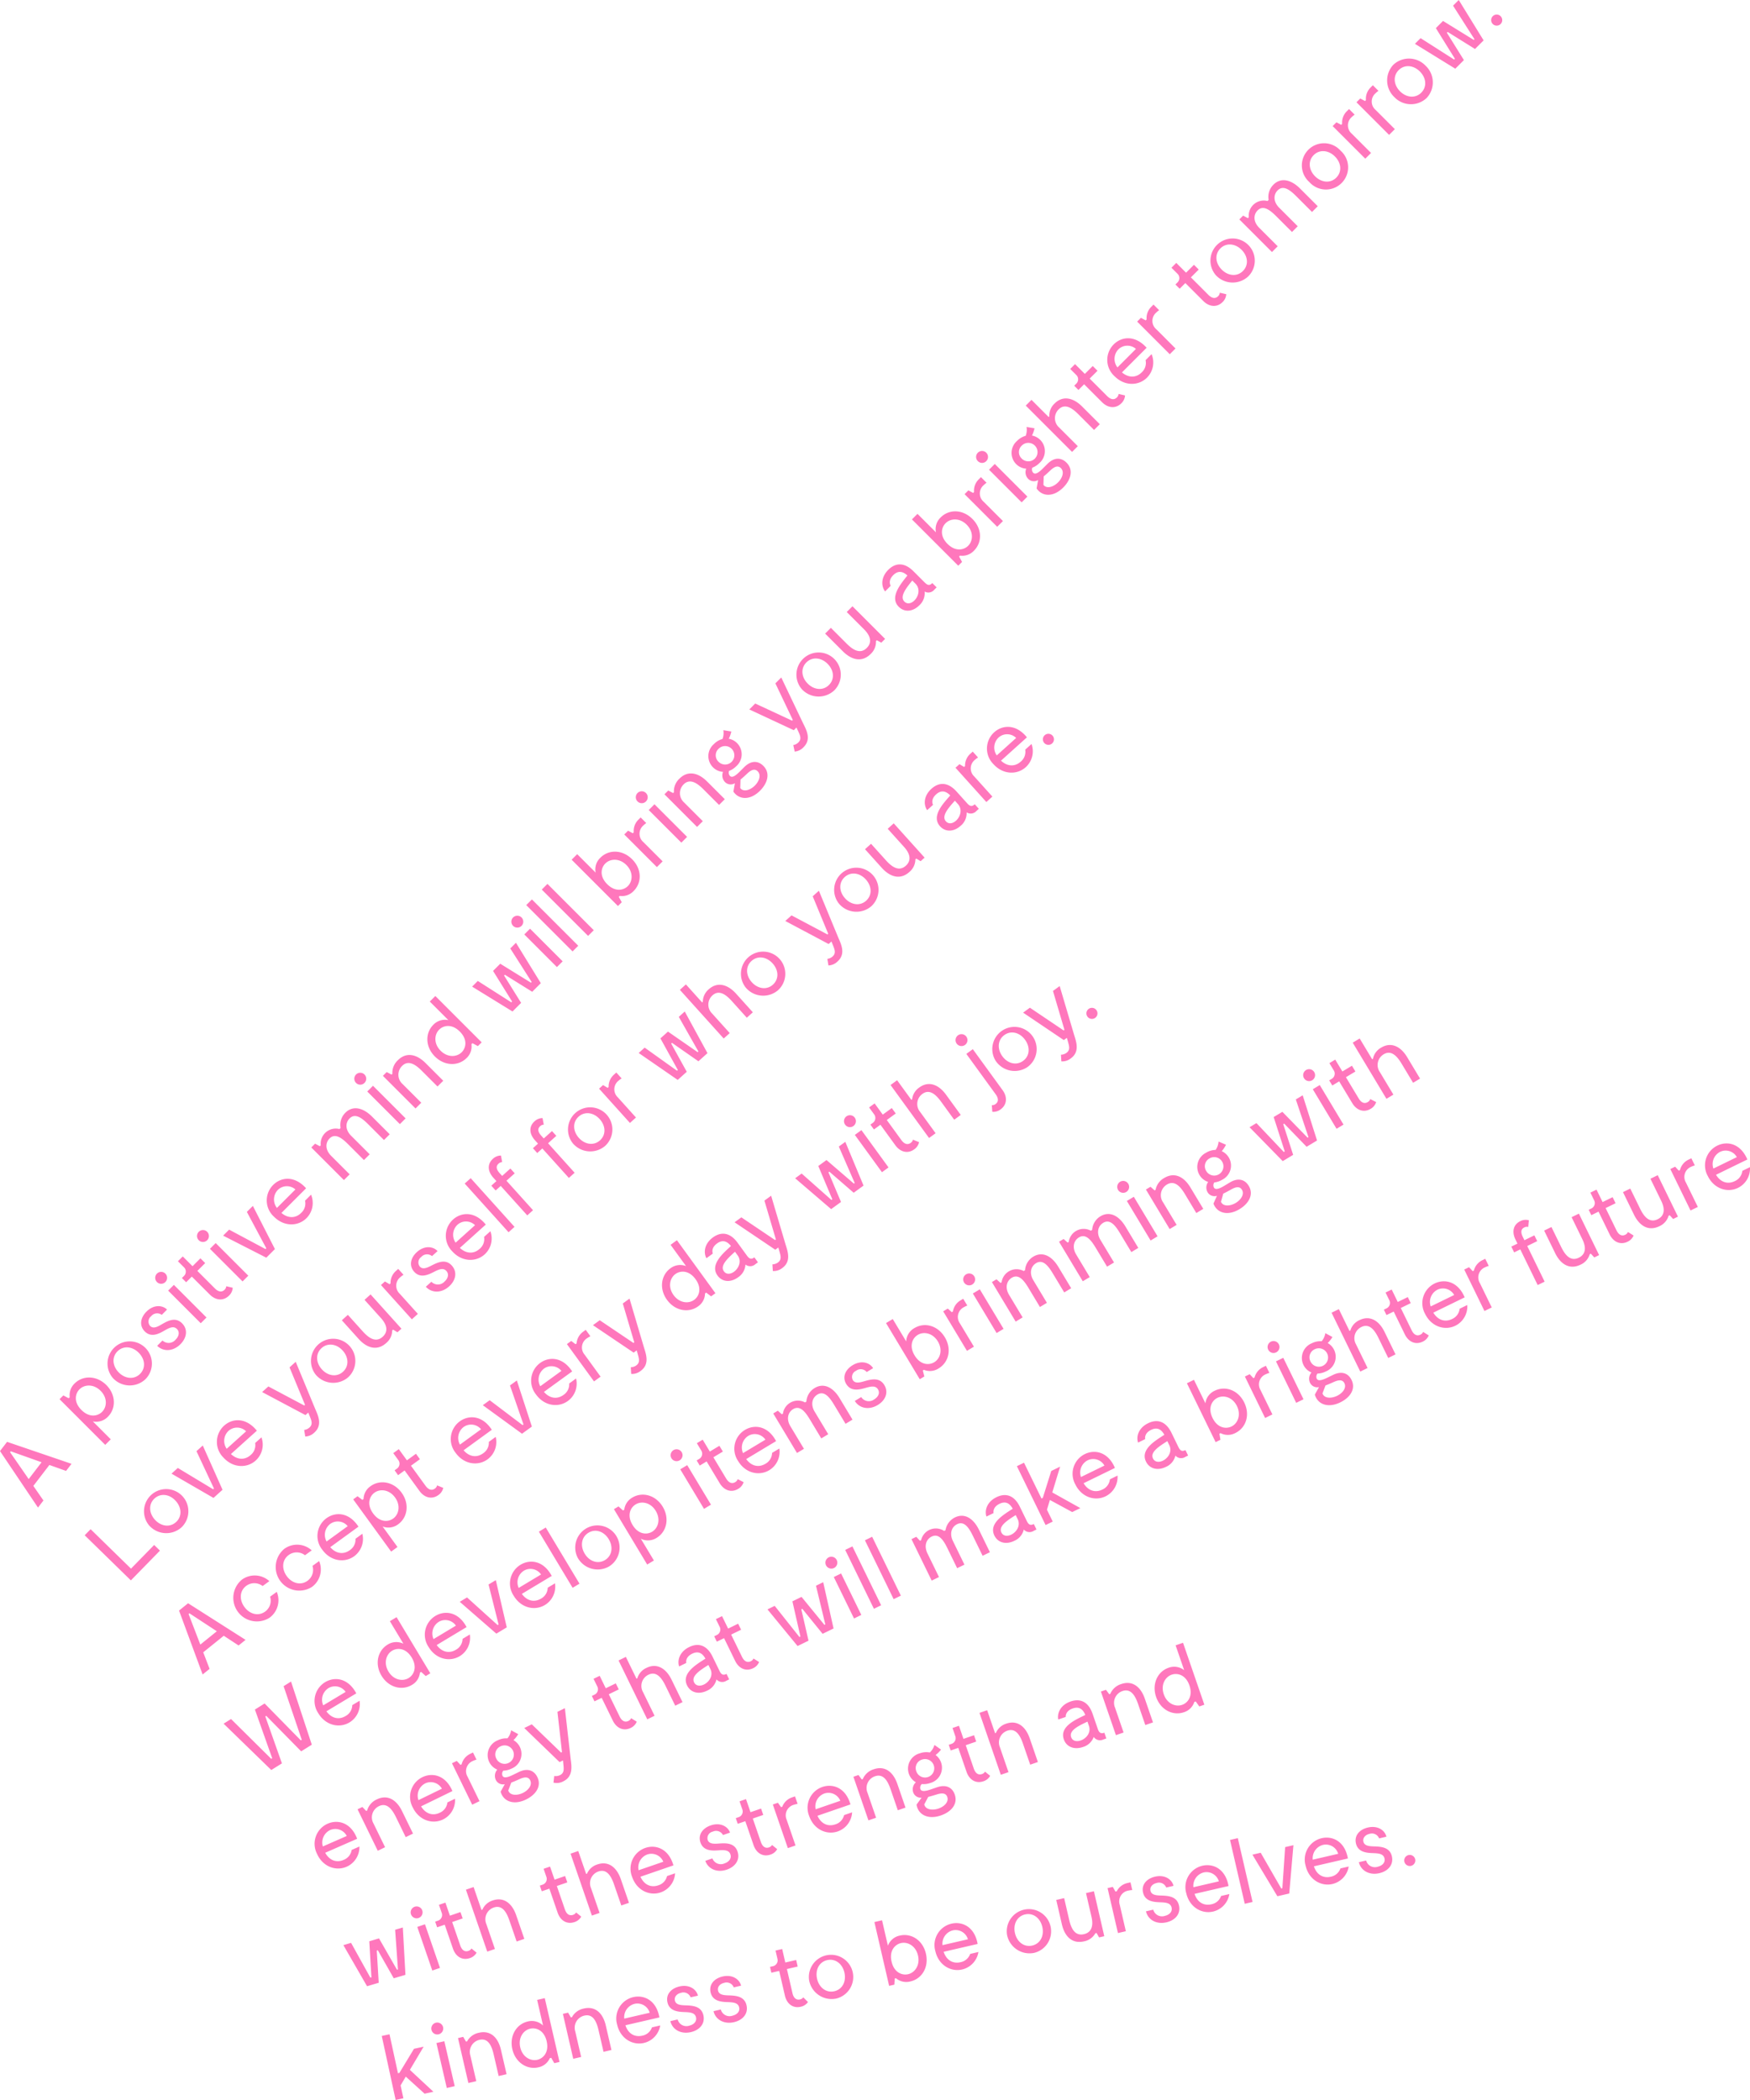 <svg data-name="レイヤー 1" xmlns="http://www.w3.org/2000/svg" viewBox="0 0 477.581 573.086"><path d="M13.476 399.798L9.1 405.509l2.752 3.978-1.484 1.937L0 396.001l1.928-2.516 17.59 5.997-1.485 1.937zm-5.645 3.851l3.52-4.593-8.418-2.994-.184.24zm34.237 17.975l1.585 1.549-7.935 8.122-12.607-12.315 1.619-1.657 11.022 10.767 6.316-6.466zm18.998 24.778l-5.604 4.519 1.736 4.518-1.9 1.533-6.437-17.445 2.469-1.991 15.685 9.987-1.901 1.533zm-6.398 2.411l4.507-3.634-7.477-4.9-.235.189zm24.755 10.084l5.668 17.236-2.903 1.814-9.528-9.688-.257.16 4.534 12.81-2.903 1.815-13.01-12.647 2.027-1.268 10.975 10.862.256-.16-4.715-13.29 2.647-1.654 9.88 10.061.256-.16-4.954-14.624 2.027-1.267zm18.043 42.912l-8.715 3.814c1.123 2.063 3.045 2.815 5.028 1.947a3.461 3.461 0 002.19-2.716l2.12-.928a5.863 5.863 0 01-3.493 5.512c-2.905 1.271-6.526.026-8.1-3.57a5.986 5.986 0 012.931-8.178c2.767-1.21 6.362-.34 8.039 4.119zm-9.36 2.09l6.525-2.855a3.505 3.505 0 00-4.48-1.638 3.744 3.744 0 00-2.044 4.493zm21.826 22.115l.713 12.923-3.186.946-4.345-7.641-.29.087.531 8.773-3.186.947-6.458-11.216 2.1-.624 5.264 9.495.29-.086-.584-9.835 2.655-.789 4.905 8.552.265-.079-.774-10.829 2.1-.624zm1.926 38.863l6.421 5.973-2.41.523-5.131-4.656-1.413 2.393.763 3.517-2.115.459-3.789-17.464 2.115-.459 2.306 10.626.393-.085 3.981-6.582 2.632-.571-3.753 6.326zM29.017 377.983c2.634 2.634 2.688 6.391.427 8.652a4.402 4.402 0 01-4.113 1.264l4.896 4.896-1.513 1.513-12.462-12.462 1.033-1.033 1.46.784.284-.284a4.375 4.375 0 011.335-3.758c2.26-2.26 6.018-2.207 8.653.428zm-1.567 1.567c-1.923-1.923-4.415-1.745-5.75-.41-1.175 1.175-1.674 3.454.517 5.644 2.19 2.19 4.467 1.69 5.642.516 1.336-1.335 1.514-3.828-.409-5.75zm3.416-3.415a6.053 6.053 0 118.812.266 6.248 6.248 0 01-8.812-.266zm6.979-6.979c-1.746-1.745-4.185-1.976-5.787-.374-1.602 1.602-1.37 4.041.374 5.786 1.745 1.744 4.183 1.976 5.787.373 1.619-1.62 1.37-4.04-.374-5.785zm11.39-2.312c-2.047 2.047-4.718 2.047-6.338.427l1.443-1.442a2.467 2.467 0 003.596-.25c.836-.836 1.21-2.029.337-2.901-.906-.907-2.064-.32-3.31.391-1.532.89-3.668 2.066-5.448.286-1.584-1.584-1.175-3.775.462-5.413 1.994-1.994 4.38-1.78 5.609-.552l-1.443 1.443a2.108 2.108 0 00-2.901.373 1.83 1.83 0 00-.268 2.653c.82.819 1.942.267 3.045-.374 1.71-.996 3.827-2.19 5.661-.356 1.657 1.656 1.3 3.97-.445 5.715zm-6.393-16.964a1.624 1.624 0 112.296-.018 1.613 1.613 0 01-2.296.018zm13.511 9.667l-1.566 1.567-8.901-8.902 1.567-1.566zm7.157-8.117a3.212 3.212 0 01-.998 2.137c-1.548 1.548-3.649 1.335-5.269-.286l-4.896-4.896-1.548 1.55-1.158-1.158.552-.552a1.64 1.64 0 00-.036-2.421l-1.602-1.602 1.318-1.317 2.67 2.67 2.154-2.154 1.3 1.299-2.137 2.136 4.773 4.772c1.138 1.14 2.046.98 2.651.374a1.494 1.494 0 00.464-.961zm-9.26-12.96a1.624 1.624 0 112.297-.017 1.628 1.628 0 01-2.297.018zm13.513 9.668l-1.567 1.567-8.901-8.902 1.566-1.567zm1.245-19.048l6.017 11.785-2.35 2.35-11.785-6.017 1.638-1.638 9.935 5.306.213-.214-5.306-9.934zm14.525-4.804l-6.73 6.73c1.798 1.512 3.864 1.513 5.395-.018a3.463 3.463 0 001.05-3.329l1.639-1.638a5.867 5.867 0 01-1.248 6.409c-2.243 2.243-6.07 2.403-8.847-.374a5.988 5.988 0 01-.25-8.688c2.136-2.137 5.803-2.635 8.991.908zm-7.958 5.359l5.038-5.038a3.506 3.506 0 00-4.771.106 3.746 3.746 0 00-.267 4.932zm25.952-24.921l4.824 4.825-1.566 1.567-4.29-4.29c-1.728-1.727-3.56-3.134-5.092-1.603-1.12 1.122-1.228 2.973.285 4.593l5.199 5.198-1.567 1.567-4.29-4.29c-1.727-1.727-3.561-3.133-5.093-1.602-1.156 1.157-1.228 3.08.41 4.717l5.074 5.074-1.567 1.567-8.901-8.902 1.032-1.032 1.3.694.249-.25a4.117 4.117 0 015.11-4.432l.302-.302a4.68 4.68 0 011.3-4.15c2.047-2.047 4.824-1.406 7.281 1.051zm-4.347-9.183a1.624 1.624 0 112.296-.017 1.612 1.612 0 01-2.297.017zm13.512 9.667l-1.567 1.567-8.9-8.901 1.566-1.567zm5.446-15.095l4.825 4.825-1.567 1.566-4.289-4.29c-1.586-1.585-3.615-3.08-5.377-1.317a3.383 3.383 0 00.16 4.967l5.074 5.073-1.567 1.567-8.901-8.902 1.032-1.032 1.336.694.213-.213a4.707 4.707 0 011.513-3.722c2.261-2.26 5.074-1.69 7.548.784zm2.668-18.299l12.64 12.64-1.032 1.033-1.478-.801-.284.285a4.323 4.323 0 01-1.317 3.774c-2.262 2.261-6.019 2.207-8.653-.427-2.635-2.635-2.689-6.392-.427-8.653a4.401 4.401 0 014.112-1.264l-5.074-5.074zM126 287.16c1.175-1.175 1.674-3.453-.516-5.643s-4.469-1.691-5.643-.516c-1.336 1.335-1.514 3.827.409 5.75s4.415 1.745 5.75.41zm14.807-29.87l6.783 11.02-2.35 2.35-7.46-4.646-.214.214 4.648 7.46-2.35 2.35-11.02-6.784 1.548-1.549 9.15 5.84.215-.214-5.199-8.367 1.96-1.958 8.384 5.18.195-.195-5.838-9.151zm-.769-4.607a1.624 1.624 0 112.297-.018 1.628 1.628 0 01-2.297.018zm13.513 9.667l-1.567 1.567-8.901-8.902 1.566-1.567zm-8.387-16.894l12.64 12.64-1.548 1.549-12.641-12.64zm4.236-4.236l12.64 12.64-1.549 1.55-12.64-12.64zm23.107-6.726c2.687 2.688 2.687 6.391.426 8.652a4.354 4.354 0 01-3.81 1.353l-.25.25.803 1.477-1.034 1.032-12.64-12.64 1.513-1.513 5.039 5.038a4.366 4.366 0 011.3-4.077c2.26-2.26 5.964-2.26 8.653.428zm-1.568 1.567c-1.923-1.924-4.415-1.745-5.75-.41-1.175 1.175-1.674 3.454.517 5.644 2.19 2.19 4.468 1.69 5.642.516 1.335-1.335 1.514-3.828-.409-5.75zm3.896-12.977l1.532 1.532a6.15 6.15 0 00-.802.659 2.985 2.985 0 00.018 4.54l5.252 5.251-1.567 1.567-8.901-8.902 1.032-1.033 1.3.695.249-.25a4.32 4.32 0 011.335-3.507zm-.838-4.36a1.624 1.624 0 112.297-.017 1.612 1.612 0 01-2.297.017zm13.513 9.667l-1.568 1.567-8.901-8.901 1.567-1.567zm5.463-15.113l4.826 4.824-1.567 1.567-4.29-4.29c-1.585-1.585-3.614-3.08-5.378-1.317a3.383 3.383 0 00.161 4.966l5.074 5.074-1.567 1.567-8.901-8.902 1.032-1.032 1.336.694.214-.213a4.7 4.7 0 011.513-3.722c2.26-2.26 5.074-1.69 7.547.784zm15.344-4.27c1.994 1.994 1.14 4.736-.907 6.783-2.67 2.67-5.715 2.51-7.264.249l.41-2.296a2.181 2.181 0 01-2.689-.303 2.6 2.6 0 01-.552-2.795 4.225 4.225 0 01-2.759-1.264 4.33 4.33 0 01.267-6.32 5.138 5.138 0 012.35-1.389 4.625 4.625 0 00.231-2.403l2.172.356a7.963 7.963 0 01-.693 1.977 4.32 4.32 0 012.01 7.53 5.304 5.304 0 01-1.922 1.245 1.347 1.347 0 00.231 1.371c.428.428 1.103.392 2.617-1.121l1.264-1.264c1.975-1.976 3.882-1.709 5.234-.356zm-12.23-1.122a2.518 2.518 0 10.036-3.56 2.419 2.419 0 00-.036 3.56zm10.681 2.6c-1.05-1.05-2.297.088-3.097.854-.498.463-1.033.961-1.584 1.407l-.072 2.314c.89 1.175 2.742.57 3.988-.677 1.157-1.157 1.798-2.865.765-3.898zm6.441-25.597l5.965 12.515c.872 1.763 2.314 4.309.142 6.48a3.745 3.745 0 01-2.44 1.23l-.39-1.781a2.646 2.646 0 001.405-.73c.945-.944.446-1.94-.07-3.062l-.464-.998-.73.73-12.14-5.66 1.618-1.62 10.06 4.682.195-.196-4.753-9.988zm5.66 3.243a6.053 6.053 0 118.812.266 6.246 6.246 0 01-8.812-.266zm6.978-6.979c-1.745-1.745-4.183-1.976-5.786-.374-1.602 1.602-1.37 4.041.374 5.786 1.744 1.744 4.184 1.976 5.785.373 1.62-1.62 1.372-4.04-.373-5.785zm6.797-15.7l8.902 8.902-1.033 1.032-1.228-.658-.23.232a4.5 4.5 0 01-1.461 3.525c-2.297 2.296-5.11 1.726-7.584-.748l-4.825-4.825 1.567-1.567 4.29 4.291c1.638 1.638 3.668 3.026 5.502 1.193 1.352-1.353 1.246-3.098-.748-5.092l-4.718-4.718zm21.787-6.334l1.175 1.175-.623.623a2.082 2.082 0 01-2.652.517 4.438 4.438 0 01-1.442 3.756c-1.78 1.78-4.06 1.959-5.608.41-2.617-2.617.552-6.249 2.35-8.546-1.158-1.05-2.457-1.495-3.864-.089-1.566 1.567-.694 2.902-.694 2.902l-1.53 1.531c-1.069-1.388-1.194-3.828.87-5.893 1.87-1.87 4.293-2.189 6.874.392l3.08 3.08c.854.855 1.388.818 2.064.142zm-4.54.232l-.925-.926c-1.887 2.314-3.453 4.45-2.154 5.75 1.905 1.905 5.412-2.35 3.08-4.824zm15.486-17.728c2.688 2.688 2.688 6.391.427 8.652a4.354 4.354 0 01-3.81 1.353l-.25.25.803 1.476-1.034 1.033-12.64-12.64 1.514-1.513 5.038 5.038a4.367 4.367 0 011.3-4.077c2.26-2.26 5.964-2.26 8.652.428zm-1.567 1.567c-1.923-1.924-4.415-1.745-5.75-.41-1.175 1.175-1.673 3.454.516 5.644 2.19 2.19 4.469 1.69 5.644.516 1.334-1.336 1.513-3.828-.41-5.75zm3.896-12.977l1.532 1.532a6.127 6.127 0 00-.802.659 2.985 2.985 0 00.018 4.54l5.252 5.251-1.566 1.566-8.902-8.9 1.032-1.034 1.3.695.25-.25a4.317 4.317 0 011.334-3.507zm-.839-4.359a1.624 1.624 0 112.297-.018 1.612 1.612 0 01-2.297.018zm13.513 9.667l-1.567 1.567-8.901-8.902 1.566-1.567zm10.681-9.257c1.994 1.995 1.139 4.736-.908 6.783-2.67 2.671-5.714 2.51-7.264.25l.41-2.297a2.18 2.18 0 01-2.688-.303 2.6 2.6 0 01-.552-2.795 4.227 4.227 0 01-2.76-1.264 4.33 4.33 0 01.267-6.32 5.15 5.15 0 012.35-1.388 4.632 4.632 0 00.232-2.404l2.172.357a7.945 7.945 0 01-.694 1.976 4.32 4.32 0 012.01 7.53 5.301 5.301 0 01-1.921 1.246 1.347 1.347 0 00.23 1.37c.428.428 1.104.392 2.617-1.121l1.264-1.264c1.977-1.976 3.882-1.709 5.235-.356zm-12.231-1.121a2.518 2.518 0 10.036-3.56 2.42 2.42 0 00-.036 3.56zm10.682 2.6c-1.05-1.051-2.296.088-3.098.853-.498.464-1.031.962-1.584 1.407l-.071 2.315c.89 1.174 2.74.569 3.987-.677 1.157-1.157 1.799-2.866.766-3.899zm5.801-16.805l4.824 4.825-1.566 1.567-4.29-4.29c-1.585-1.585-3.614-3.08-5.377-1.318a3.384 3.384 0 00.16 4.967l5.075 5.074-1.568 1.566-12.64-12.64 1.567-1.566 4.682 4.682.178-.178a4.516 4.516 0 011.442-3.508c2.208-2.207 5.039-1.655 7.513.82zm11.712-3.023a3.221 3.221 0 01-.997 2.137c-1.549 1.548-3.65 1.335-5.27-.286l-4.896-4.896-1.549 1.55-1.157-1.158.552-.552a1.64 1.64 0 00-.035-2.421l-1.603-1.602 1.317-1.317 2.671 2.67 2.155-2.155 1.299 1.3-2.137 2.136 4.772 4.772c1.14 1.14 2.047.98 2.653.374a1.495 1.495 0 00.462-.962zm5.891-13.012l-6.73 6.73c1.798 1.512 3.864 1.513 5.395-.018a3.464 3.464 0 001.05-3.33l1.638-1.637a5.867 5.867 0 01-1.246 6.408c-2.243 2.244-6.071 2.403-8.847-.373a5.989 5.989 0 01-.251-8.689c2.136-2.136 5.804-2.634 8.99.909zm-7.957 5.359l5.038-5.039a3.507 3.507 0 00-4.773.107 3.746 3.746 0 00-.265 4.932zM314.8 83.12l1.532 1.531a6.131 6.131 0 00-.802.659 2.984 2.984 0 00.019 4.54l5.25 5.251-1.566 1.567-8.901-8.902 1.032-1.032 1.3.694.249-.249a4.324 4.324 0 011.335-3.508zm19.848-2.828a3.22 3.22 0 01-.998 2.137c-1.549 1.549-3.648 1.335-5.27-.285l-4.895-4.896-1.549 1.548-1.157-1.157.552-.552a1.64 1.64 0 00-.036-2.421l-1.602-1.602 1.318-1.317 2.67 2.67 2.155-2.154 1.299 1.299-2.137 2.137 4.772 4.772c1.139 1.139 2.047.978 2.652.373a1.493 1.493 0 00.464-.961zm-2.797-5.142a6.053 6.053 0 118.813.266 6.246 6.246 0 01-8.813-.267zm6.979-6.98c-1.745-1.745-4.184-1.976-5.786-.374-1.603 1.603-1.371 4.041.374 5.787 1.744 1.744 4.183 1.975 5.785.373 1.621-1.62 1.371-4.041-.373-5.786zm15.966-16.714l4.825 4.824-1.567 1.567-4.29-4.29c-1.727-1.727-3.561-3.134-5.092-1.603-1.121 1.122-1.229 2.973.285 4.594l5.198 5.198-1.566 1.566-4.29-4.29c-1.728-1.727-3.56-3.133-5.092-1.602-1.158 1.157-1.229 3.08.41 4.717l5.072 5.074-1.566 1.567-8.901-8.901 1.032-1.033 1.3.694.249-.249a4.118 4.118 0 015.11-4.433l.302-.302a4.682 4.682 0 011.299-4.149c2.047-2.047 4.825-1.406 7.282 1.05zm2.524-1.776a6.054 6.054 0 118.546-8.546 6.054 6.054 0 11-8.546 8.546zm6.98-6.98c-1.745-1.745-4.184-1.976-5.786-.374-1.602 1.602-1.37 4.041.374 5.786 1.744 1.744 4.183 1.976 5.786.374 1.62-1.62 1.37-4.042-.374-5.786zm3.859-12.94l1.532 1.532a6.127 6.127 0 00-.802.658 2.985 2.985 0 00.018 4.54l5.252 5.252-1.566 1.566-8.902-8.901 1.032-1.033 1.3.695.25-.25a4.317 4.317 0 011.334-3.507zm6.496-6.496l1.532 1.532a6.13 6.13 0 00-.801.658 2.984 2.984 0 00.018 4.54l5.251 5.251-1.566 1.567-8.902-8.901 1.033-1.033 1.3.695.248-.25a4.324 4.324 0 011.335-3.507zm5.857 3.225a6.248 6.248 0 01-.268-8.813 6.247 6.247 0 018.812.267 6.231 6.231 0 01.268 8.813 6.248 6.248 0 01-8.812-.267zm6.978-6.979c-1.745-1.745-4.184-1.976-5.786-.374-1.603 1.602-1.371 4.041.374 5.786 1.744 1.744 4.183 1.976 5.786.374 1.62-1.62 1.37-4.042-.374-5.786zM398.097 0l6.784 11.02-2.35 2.35-7.46-4.647-.214.214 4.647 7.46-2.35 2.35-11.02-6.783 1.55-1.55 9.15 5.84.214-.213-5.199-8.368 1.958-1.958 8.385 5.18.196-.195-5.84-9.151zm9.29 6.555a1.51 1.51 0 112.136-2.136 1.51 1.51 0 11-2.136 2.136zM40.618 416.204a6.054 6.054 0 118.786.728 6.247 6.247 0 01-8.786-.728zm7.334-6.604c-1.651-1.834-4.075-2.192-5.759-.676s-1.58 3.964.07 5.798c1.652 1.833 4.076 2.192 5.76.676 1.702-1.533 1.58-3.965-.071-5.798zm7.386-15.12l5.392 12.084-2.47 2.224-11.454-6.626 1.721-1.55 9.643 5.818.224-.201-4.777-10.2zm14.757-4.037l-7.074 6.368c1.717 1.605 3.78 1.714 5.389.265a3.465 3.465 0 001.223-3.27l1.72-1.55a5.865 5.865 0 01-1.579 6.335c-2.358 2.123-6.188 2.082-8.816-.836a5.988 5.988 0 01.205-8.69c2.245-2.022 5.933-2.327 8.932 1.378zm-8.228 4.935l5.295-4.768a3.507 3.507 0 00-4.772-.144 3.746 3.746 0 00-.523 4.912zm18.835-23.736l5.3 12.81c.78 1.806 2.087 4.424-.196 6.48a3.746 3.746 0 01-2.5 1.099l-.298-1.8a2.647 2.647 0 001.443-.654c.992-.893.546-1.915.089-3.062l-.41-1.02-.767.69-11.829-6.288 1.702-1.533 9.8 5.202.206-.185-4.225-10.223zm5.481 3.535a6.054 6.054 0 118.787.728 6.248 6.248 0 01-8.787-.728zm7.334-6.604c-1.65-1.834-4.074-2.192-5.757-.676-1.684 1.516-1.581 3.963.07 5.797 1.65 1.833 4.074 2.193 5.759.676 1.702-1.533 1.58-3.964-.072-5.797zm7.612-15.323l8.423 9.355-1.085.978-1.193-.722-.243.22a4.494 4.494 0 01-1.643 3.443c-2.414 2.173-5.193 1.457-7.535-1.144l-4.564-5.071 1.646-1.482 4.06 4.51c1.55 1.721 3.505 3.213 5.432 1.478 1.421-1.28 1.407-3.028-.48-5.124l-4.465-4.958zm7.546-6.964l1.449 1.61a6.29 6.29 0 00-.835.615 2.984 2.984 0 00-.219 4.535l4.969 5.519-1.647 1.482-8.423-9.355 1.085-.977 1.262.761.262-.236a4.316 4.316 0 011.517-3.432zm13.885 4.777c-2.152 1.937-4.819 1.797-6.352.095l1.515-1.365a2.467 2.467 0 003.605-.06c.88-.793 1.315-1.964.49-2.881-.86-.954-2.046-.428-3.328.218-1.575.809-3.77 1.87-5.455-.001-1.498-1.665-.976-3.83.746-5.38 2.096-1.888 4.467-1.549 5.629-.258l-1.516 1.365a2.109 2.109 0 00-2.918.221 1.83 1.83 0 00-.405 2.635c.774.86 1.925.368 3.06-.214 1.758-.906 3.937-1.986 5.672-.06 1.568 1.74 1.09 4.034-.743 5.685zm10.01-16.873l-7.073 6.368c1.716 1.605 3.778 1.714 5.388.265a3.463 3.463 0 001.222-3.27l1.723-1.55a5.867 5.867 0 01-1.58 6.335c-2.358 2.123-6.19 2.082-8.817-.836a5.988 5.988 0 01.205-8.69c2.246-2.021 5.934-2.326 8.932 1.378zm-8.228 4.935l5.295-4.768a3.505 3.505 0 00-4.77-.143 3.746 3.746 0 00-.525 4.911zm4.11-17.592l11.962 13.285-1.629 1.465L126.824 323zm7.605-3.967c-.618.556-.819 1.347.292 2.582l.692.767 2.245-2.022 1.179 1.31-2.245 2.022 7.244 8.045-1.572 1.415-7.244-8.045-1.385 1.247-1.18-1.31 1.386-1.247-.827-.917c-1.532-1.702-1.748-3.71-.12-5.176a3.218 3.218 0 012.186-.884l.334 1.8a1.463 1.463 0 00-.985.413zm11.355-10.223c-.617.555-.82 1.347.29 2.582l.692.767 2.246-2.022 1.18 1.31-2.246 2.022 7.244 8.045-1.572 1.415-7.244-8.045-1.385 1.247-1.179-1.31 1.385-1.247-.825-.917c-1.533-1.702-1.75-3.71-.121-5.176a3.217 3.217 0 012.185-.884l.334 1.8a1.462 1.462 0 00-.984.413zm8.916 4.676a6.054 6.054 0 118.787.728 6.248 6.248 0 01-8.787-.728zm7.334-6.604c-1.65-1.834-4.074-2.192-5.758-.676s-1.58 3.963.07 5.797c1.65 1.833 4.075 2.193 5.76.676 1.701-1.533 1.58-3.964-.072-5.797zm4.532-12.72l1.45 1.609a6.332 6.332 0 00-.836.616 2.984 2.984 0 00-.218 4.534l4.968 5.52-1.646 1.482-8.423-9.355 1.085-.978 1.262.762.261-.236a4.315 4.315 0 011.518-3.432zm18.679-16.65l6.197 11.36-2.47 2.224-7.206-5.03-.224.202 4.25 7.692-2.47 2.224-10.65-7.35 1.628-1.466 8.832 6.31.224-.202-4.752-8.628 2.059-1.853 8.101 5.613.205-.186-5.351-9.444zm14.014-4.859l4.566 5.07-1.647 1.483-4.06-4.509c-1.5-1.666-3.447-3.265-5.3-1.597a3.384 3.384 0 00-.1 4.968l4.802 5.333-1.647 1.482-11.962-13.284 1.647-1.483 4.431 4.921.187-.168a4.514 4.514 0 011.623-3.427c2.32-2.09 5.12-1.39 7.46 1.21zm2.634-1.66a6.053 6.053 0 118.786.728 6.248 6.248 0 01-8.786-.728zm7.334-6.603c-1.651-1.834-4.074-2.193-5.758-.677-1.684 1.517-1.582 3.964.07 5.798 1.651 1.833 4.075 2.192 5.759.676 1.703-1.533 1.58-3.964-.07-5.797zm12.623-19.837l5.301 12.81c.78 1.807 2.086 4.424-.197 6.48a3.74 3.74 0 01-2.5 1.1l-.297-1.8a2.65 2.65 0 001.442-.655c.992-.892.546-1.915.09-3.062l-.41-1.02-.769.692-11.828-6.29 1.703-1.533 9.8 5.203.206-.186-4.224-10.223zm5.482 3.535a6.053 6.053 0 118.787.728 6.247 6.247 0 01-8.786-.728zm7.335-6.604c-1.652-1.834-4.074-2.192-5.758-.676-1.685 1.516-1.582 3.964.07 5.798 1.65 1.833 4.074 2.192 5.758.676 1.703-1.533 1.58-3.965-.07-5.798zm7.609-15.323l8.424 9.356-1.085.977-1.192-.722-.243.22a4.503 4.503 0 01-1.642 3.443c-2.414 2.173-5.194 1.457-7.535-1.144l-4.566-5.07 1.647-1.483 4.06 4.51c1.55 1.721 3.504 3.214 5.43 1.479 1.423-1.28 1.407-3.029-.48-5.124l-4.464-4.959zm22.108-5.202l1.112 1.236-.655.59a2.082 2.082 0 01-2.676.376 4.435 4.435 0 01-1.637 3.676c-1.87 1.685-4.156 1.743-5.621.115-2.477-2.75.878-6.211 2.794-8.41-1.1-1.11-2.376-1.623-3.854-.292-1.646 1.483-.844 2.863-.844 2.863l-1.61 1.449c-.994-1.443-.99-3.886 1.18-5.84 1.964-1.769 4.4-1.961 6.842.75l2.914 3.238c.808.898 1.344.89 2.055.25zm-4.545-.005l-.877-.973c-2.004 2.212-3.682 4.264-2.452 5.63 1.803 2.002 5.528-2.064 3.329-4.657zm3.995-14.372l1.449 1.61a6.226 6.226 0 00-.835.616 2.984 2.984 0 00-.219 4.535l4.969 5.519-1.647 1.482-8.423-9.356 1.086-.977 1.261.762.262-.236a4.318 4.318 0 011.517-3.433zm14.786-3.893l-7.073 6.368c1.715 1.605 3.778 1.714 5.387.265a3.463 3.463 0 001.223-3.27l1.722-1.55a5.865 5.865 0 01-1.58 6.335c-2.357 2.123-6.189 2.082-8.816-.836a5.988 5.988 0 01.205-8.69c2.245-2.021 5.934-2.327 8.932 1.378zm-8.229 4.935l5.295-4.768a3.506 3.506 0 00-4.77-.143 3.746 3.746 0 00-.525 4.91zm12.975-3.382a1.51 1.51 0 112.134.111 1.516 1.516 0 01-2.134-.111zM73.563 441.481a6.432 6.432 0 01-7.548-10.388 5.921 5.921 0 017.489.41l-1.834 1.333a3.694 3.694 0 00-4.44-.073c-1.834 1.332-1.987 3.778-.537 5.774 1.451 1.996 3.823 2.606 5.656 1.274a3.69 3.69 0 001.367-4.073l1.813-1.318a5.908 5.908 0 01-1.966 7.061zm11.567-8.404a6.432 6.432 0 01-7.548-10.387 5.921 5.921 0 017.488.41l-1.834 1.332a3.694 3.694 0 00-4.44-.072c-1.833 1.332-1.987 3.777-.536 5.773 1.45 1.996 3.823 2.606 5.656 1.274a3.69 3.69 0 001.366-4.073l1.813-1.317a5.908 5.908 0 01-1.965 7.06zm12.695-16.444l-7.7 5.594c1.54 1.776 3.58 2.1 5.332.826a3.464 3.464 0 001.558-3.123l1.873-1.362a5.866 5.866 0 01-2.232 6.135c-2.566 1.865-6.373 1.425-8.682-1.753a5.99 5.99 0 011.114-8.62c2.444-1.775 6.144-1.694 8.737 2.303zm-8.698 4.048l5.764-4.188a3.506 3.506 0 00-4.73-.64 3.746 3.746 0 00-1.034 4.828zm20.474-13.319c2.19 3.015 1.656 6.733-.931 8.612a4.402 4.402 0 01-4.26.606l4.07 5.601-1.732 1.258-10.359-14.258 1.182-.858 1.32 1.002.326-.237a4.373 4.373 0 011.906-3.501c2.586-1.88 6.289-1.24 8.478 1.775zm-1.793 1.303c-1.597-2.2-4.088-2.415-5.615-1.305-1.344.977-2.193 3.15-.373 5.655s4.15 2.37 5.494 1.393c1.528-1.11 2.093-3.544.494-5.743zm13.157-2.618a3.218 3.218 0 01-1.32 1.953c-1.772 1.288-3.813.748-5.16-1.105l-4.07-5.602-1.772 1.288-.962-1.324.631-.459a1.639 1.639 0 00.344-2.397l-1.332-1.833 1.508-1.095 2.22 3.055 2.464-1.79 1.08 1.486-2.444 1.776 3.967 5.46c.947 1.303 1.87 1.286 2.56.783a1.497 1.497 0 00.609-.877zm13.25-15.852l-7.7 5.594c1.54 1.776 3.579 2.1 5.33.826a3.464 3.464 0 001.56-3.124l1.872-1.361a5.865 5.865 0 01-2.232 6.135c-2.567 1.865-6.373 1.425-8.682-1.753a5.99 5.99 0 011.113-8.62c2.445-1.776 6.145-1.694 8.739 2.303zm-8.7 4.048l5.766-4.188a3.507 3.507 0 00-4.73-.64 3.747 3.747 0 00-1.036 4.828zm15.534-17.509l4.1 12.582-2.69 1.954-10.698-7.788 1.874-1.36 8.981 6.793.244-.178-3.684-10.642zm15.096-2.473l-7.7 5.594c1.541 1.776 3.58 2.1 5.332.826a3.463 3.463 0 001.558-3.124l1.874-1.361a5.868 5.868 0 01-2.233 6.135c-2.567 1.865-6.373 1.425-8.681-1.753a5.988 5.988 0 011.113-8.62c2.444-1.776 6.145-1.694 8.737 2.303zm-8.698 4.048l5.765-4.188a3.507 3.507 0 00-4.73-.64 3.747 3.747 0 00-1.035 4.828zm12.403-15.391l1.273 1.752a6.219 6.219 0 00-.895.525 2.984 2.984 0 00-.692 4.487l4.366 6.009-1.793 1.302-7.4-10.184 1.182-.859 1.175.89.285-.208a4.32 4.32 0 011.868-3.255zm11.947-8.524l3.932 13.294c.585 1.878 1.613 4.618-.874 6.423a3.74 3.74 0 01-2.6.832l-.109-1.82a2.647 2.647 0 001.504-.5c1.08-.785.743-1.848.408-3.036l-.3-1.057-.835.607-11.107-7.491 1.854-1.347 9.202 6.198.223-.163-3.131-10.608zm12.938-15.935l10.507 14.461-1.18.859-1.336-1.023-.326.237a4.318 4.318 0 01-1.89 3.521c-2.588 1.88-6.29 1.24-8.48-1.775s-1.655-6.733.932-8.612a4.404 4.404 0 014.26-.606l-4.218-5.805zm4.704 16.282c1.344-.977 2.194-3.15.372-5.655-1.819-2.505-4.15-2.37-5.493-1.393-1.528 1.11-2.094 3.544-.496 5.744 1.6 2.2 4.088 2.414 5.617 1.304zm16.434-11.598l.976 1.344-.712.518a2.083 2.083 0 01-2.702.095 4.437 4.437 0 01-2.011 3.485c-2.037 1.48-4.316 1.3-5.604-.473-2.175-2.994 1.524-6.085 3.658-8.072-.978-1.219-2.192-1.862-3.801-.693-1.792 1.302-1.14 2.758-1.14 2.758l-1.752 1.272c-.838-1.538-.58-3.967 1.783-5.683 2.139-1.554 4.58-1.492 6.727 1.462l2.56 3.523c.71.978 1.242 1.027 2.018.464zm-4.52-.482l-.77-1.059c-2.226 1.99-4.109 3.856-3.028 5.343 1.583 2.18 5.714-1.474 3.797-4.284zm9.093-16.347l3.933 13.294c.586 1.877 1.611 4.617-.873 6.423a3.742 3.742 0 01-2.602.832l-.107-1.82a2.652 2.652 0 001.503-.501c1.079-.784.743-1.847.408-3.035l-.301-1.058-.835.607-11.107-7.49 1.853-1.348 9.203 6.198.224-.162-3.132-10.608zm20.242-14.707l4.976 11.945-2.69 1.954-6.64-5.756-.244.177 3.422 8.095-2.688 1.953-9.824-8.423 1.772-1.288 8.124 7.2.245-.178-3.825-9.078 2.24-1.628 7.471 6.43.225-.164-4.336-9.952zm-.04-4.671a1.625 1.625 0 112.272.342 1.613 1.613 0 01-2.272-.342zm11.835 11.662l-1.793 1.302-7.4-10.184 1.794-1.303zm8.337-6.898a3.218 3.218 0 01-1.32 1.954c-1.772 1.288-3.813.748-5.158-1.105l-4.07-5.602-1.772 1.287-.963-1.323.632-.459a1.64 1.64 0 00.343-2.397l-1.332-1.833 1.507-1.095 2.221 3.055 2.465-1.79 1.08 1.486-2.445 1.776 3.966 5.459c.948 1.303 1.87 1.287 2.562.784a1.501 1.501 0 00.608-.877zm7.365-12.945l4.012 5.52-1.793 1.302-3.566-4.909c-1.317-1.813-3.088-3.607-5.105-2.142a3.383 3.383 0 00-.618 4.931l4.217 5.805-1.792 1.303-10.507-14.462 1.792-1.302 3.892 5.356.204-.148a4.52 4.52 0 011.972-3.238c2.527-1.835 5.236-.847 7.292 1.984zm2.907-13.937a1.625 1.625 0 112.271.341 1.629 1.629 0 01-2.271-.341zm4.394 1.506l8.125 11.183c1.346 1.854 1.229 3.962-.544 5.25a3.21 3.21 0 01-2.264.65l-.13-1.805a1.493 1.493 0 001.022-.307c.692-.503.973-1.36.026-2.663l-8.006-11.02zm6.264 3.229a6.054 6.054 0 118.663 1.642 6.248 6.248 0 01-8.663-1.642zm7.984-5.8c-1.449-1.997-3.822-2.607-5.655-1.275-1.833 1.332-1.986 3.777-.536 5.773 1.45 1.996 3.823 2.606 5.656 1.274 1.854-1.346 1.986-3.777.535-5.773zm9.457-14.651l3.932 13.294c.586 1.878 1.612 4.618-.873 6.423a3.742 3.742 0 01-2.602.832l-.107-1.82a2.652 2.652 0 001.504-.5c1.079-.785.742-1.848.408-3.036l-.3-1.057-.837.606-11.105-7.49 1.852-1.347 9.202 6.198.225-.163-3.133-10.608zm7.58 8.341a1.51 1.51 0 112.445-1.776 1.51 1.51 0 01-2.445 1.776zM109.722 494.259l2.992 6.132-1.992.971-2.66-5.454c-.982-2.013-2.414-4.088-4.654-2.995a3.383 3.383 0 00-1.466 4.749l3.146 6.449-1.992.97-5.518-11.314 1.312-.64 1.038 1.091.271-.132a4.7 4.7 0 012.642-3.025c2.874-1.402 5.348.052 6.881 3.198zm13.744-5.471l-8.554 4.172c1.208 2.017 3.16 2.689 5.106 1.74a3.463 3.463 0 002.078-2.806l2.082-1.016a5.868 5.868 0 01-3.266 5.655c-2.85 1.39-6.523.296-8.244-3.235a5.989 5.989 0 012.593-8.295c2.715-1.325 6.345-.602 8.205 3.785zm-9.269 2.476l6.404-3.123a3.507 3.507 0 00-4.547-1.452 3.745 3.745 0 00-1.857 4.575zm14.887-13.003l.949 1.946a6.246 6.246 0 00-.973.362 2.985 2.985 0 00-1.46 4.298l3.255 6.676-1.99.971-5.52-11.314 1.313-.64 1.003 1.08.317-.155a4.314 4.314 0 012.405-2.882zm17.553 6.705c1.237 2.535-.464 4.849-3.067 6.118-3.394 1.656-6.22.513-6.95-2.13l1.137-2.037a2.18 2.18 0 01-2.444-1.162 2.603 2.603 0 01.388-2.822 4.228 4.228 0 01-2.197-2.094 4.33 4.33 0 012.31-5.889 5.147 5.147 0 012.674-.547 4.64 4.64 0 001.001-2.198l1.938 1.045a7.889 7.889 0 01-1.3 1.642 4.321 4.321 0 01-.55 7.775 5.33 5.33 0 01-2.224.552 1.347 1.347 0 00-.227 1.372c.264.543.916.73 2.84-.209l1.606-.783c2.512-1.225 4.227-.353 5.065 1.367zm-11.199-5.042a2.518 2.518 0 101.193-3.355 2.42 2.42 0 00-1.193 3.355zm9.253 5.935c-.651-1.335-2.2-.664-3.207-.2-.622.275-1.289.573-1.955.813l-.821 2.166c.459 1.4 2.406 1.43 3.991.658 1.47-.717 2.633-2.124 1.992-3.437zm9.469-19.689l1.564 13.776c.252 1.95.788 4.826-1.974 6.173a3.737 3.737 0 01-2.706.367l.21-1.81a2.653 2.653 0 001.567-.233c1.2-.585 1.052-1.69.929-2.918l-.112-1.093-.928.453-9.638-9.306 2.06-1.005 7.986 7.702.249-.121-1.242-10.991zm19.61 3.687a3.22 3.22 0 01-1.64 1.695c-1.968.96-3.885.074-4.889-1.985l-3.036-6.223-1.969.96-.717-1.47.701-.342a1.64 1.64 0 00.755-2.301l-.993-2.038 1.675-.816 1.655 3.395 2.739-1.336.805 1.652-2.716 1.325 2.958 6.064c.707 1.448 1.618 1.592 2.387 1.217a1.498 1.498 0 00.751-.758zm9.5-11.469l2.992 6.132-1.992.971-2.66-5.454c-.982-2.013-2.415-4.088-4.655-2.995a3.383 3.383 0 00-1.466 4.749l3.146 6.449-1.992.97-7.836-16.066 1.992-.971 2.902 5.952.227-.11a4.516 4.516 0 012.505-2.848c2.806-1.368 5.303.075 6.837 3.22zm15-1.574l.728 1.494-.792.387a2.083 2.083 0 01-2.677-.376 4.435 4.435 0 01-2.586 3.082c-2.263 1.104-4.475.53-5.435-1.439-1.623-3.326 2.556-5.728 5.004-7.314-.752-1.37-1.836-2.214-3.624-1.342-1.992.971-1.602 2.517-1.602 2.517l-1.945.95c-.558-1.661.118-4.008 2.743-5.288 2.376-1.159 4.77-.674 6.369 2.608l1.91 3.915c.53 1.086 1.046 1.226 1.906.806zm-4.369-1.259l-.573-1.176c-2.538 1.573-4.715 3.084-3.91 4.736 1.181 2.42 5.883-.46 4.483-3.56zm13.259-1.985a3.213 3.213 0 01-1.638 1.696c-1.968.96-3.885.074-4.89-1.985l-3.034-6.223-1.97.96-.717-1.47.702-.343a1.64 1.64 0 00.754-2.3l-.993-2.038 1.675-.816 1.656 3.395 2.737-1.336.806 1.652-2.715 1.324 2.957 6.065c.707 1.448 1.617 1.592 2.387 1.217a1.491 1.491 0 00.75-.759zm17.496-21.782l2.825 12.628-2.987 1.457-5.54-6.822-.272.133 1.965 8.565-2.987 1.457-8.211-10.001 1.969-.96 6.75 8.5.272-.132-2.191-9.605 2.49-1.214 6.241 7.63.25-.122-2.543-10.554zm.773-4.607a1.624 1.624 0 112.177.731 1.628 1.628 0 01-2.177-.73zm9.628 13.54l-1.99.971-5.52-11.314 1.992-.972zm-2.428-18.704l7.836 16.067-1.97.96-7.835-16.067zm5.383-2.626l7.836 16.067-1.968.96-7.837-16.067zm29.146-1.918l2.991 6.133-1.991.97-2.66-5.453c-1.07-2.195-2.347-4.122-4.293-3.172-1.425.695-2.13 2.41-1.226 4.435l3.223 6.608-1.991.971-2.66-5.454c-1.07-2.195-2.347-4.121-4.292-3.172-1.472.717-2.165 2.512-1.15 4.594l3.146 6.45-1.992.97-5.517-11.314 1.312-.64 1.002 1.08.317-.155a4.119 4.119 0 016.275-2.528l.384-.188a4.68 4.68 0 012.579-3.499c2.603-1.269 5.02.241 6.543 3.364zm14.976-1.561l.728 1.493-.792.387a2.083 2.083 0 01-2.677-.376 4.438 4.438 0 01-2.586 3.083c-2.262 1.103-4.475.53-5.435-1.44-1.623-3.326 2.556-5.728 5.004-7.314-.753-1.37-1.837-2.214-3.624-1.342-1.992.971-1.602 2.518-1.602 2.518l-1.946.949c-.558-1.661.12-4.007 2.744-5.288 2.376-1.158 4.769-.673 6.37 2.608l1.908 3.915c.53 1.086 1.047 1.226 1.908.807zm-4.369-1.26l-.574-1.176c-2.537 1.574-4.715 3.084-3.908 4.736 1.18 2.421 5.882-.46 4.482-3.56zm9.405-7.359l7.66 4.275-2.218 1.082-6.093-3.303-.803 2.661 1.578 3.236-1.947.949-7.835-16.067 1.945-.949 4.768 9.776.363-.177 2.301-7.34 2.422-1.182zm17.098-6.688l-8.553 4.173c1.208 2.016 3.16 2.688 5.106 1.739a3.463 3.463 0 002.077-2.806l2.082-1.015a5.868 5.868 0 01-3.265 5.654c-2.851 1.391-6.523.296-8.245-3.234a5.989 5.989 0 012.593-8.296c2.716-1.324 6.346-.601 8.205 3.785zM295 403.082l6.404-3.124a3.507 3.507 0 00-4.547-1.452 3.745 3.745 0 00-1.857 4.576zm28.51-7.351l.73 1.494-.793.386a2.083 2.083 0 01-2.677-.376 4.438 4.438 0 01-2.586 3.083c-2.262 1.104-4.475.53-5.435-1.44-1.623-3.326 2.555-5.728 5.004-7.314-.753-1.37-1.837-2.214-3.624-1.342-1.992.972-1.602 2.518-1.602 2.518l-1.946.95c-.558-1.662.119-4.008 2.743-5.288 2.377-1.16 4.77-.674 6.371 2.607l1.908 3.915c.53 1.086 1.047 1.227 1.908.807zm-4.368-1.259l-.574-1.176c-2.537 1.573-4.715 3.083-3.908 4.735 1.18 2.421 5.882-.46 4.482-3.56zm20.413-11.722c1.667 3.418.461 6.92-2.413 8.321a4.355 4.355 0 01-4.043.04l-.316.154.276 1.658-1.312.64-7.836-16.067 1.923-.938 3.124 6.404a4.363 4.363 0 012.555-3.432c2.874-1.401 6.375-.196 8.042 3.22zm-1.99.972c-1.193-2.443-3.608-3.087-5.304-2.259-1.494.728-2.707 2.72-1.35 5.504 1.358 2.784 3.675 3.054 5.169 2.326 1.696-.828 2.676-3.127 1.484-5.57zm7.906-11l.95 1.946a6.277 6.277 0 00-.972.363 2.984 2.984 0 00-1.46 4.298l3.255 6.675-1.991.972-5.519-11.315 1.313-.64 1.003 1.08.316-.155a4.32 4.32 0 012.404-2.882zm.627-4.395a1.624 1.624 0 112.178.731 1.612 1.612 0 01-2.178-.73zm9.63 13.54l-1.992.971-5.518-11.314 1.99-.972zm13.112-5.275c1.236 2.534-.465 4.848-3.067 6.117-3.394 1.656-6.22.514-6.949-2.129l1.135-2.038a2.18 2.18 0 01-2.444-1.161 2.603 2.603 0 01.39-2.823 4.224 4.224 0 01-2.198-2.093 4.33 4.33 0 012.31-5.89 5.149 5.149 0 012.673-.547 4.636 4.636 0 001.002-2.197l1.938 1.044a7.928 7.928 0 01-1.3 1.642 4.32 4.32 0 01-.55 7.776 5.326 5.326 0 01-2.224.552 1.347 1.347 0 00-.227 1.372c.265.543.916.729 2.84-.21l1.606-.783c2.512-1.225 4.227-.352 5.065 1.368zm-11.199-5.042a2.518 2.518 0 101.193-3.356 2.42 2.42 0 00-1.193 3.356zm9.253 5.934c-.651-1.335-2.2-.663-3.207-.2-.622.275-1.289.573-1.956.814l-.82 2.165c.458 1.4 2.406 1.431 3.99.659 1.47-.718 2.634-2.125 1.993-3.438zm10.956-13.998l2.992 6.132-1.992.971-2.66-5.454c-.982-2.014-2.415-4.088-4.655-2.995a3.383 3.383 0 00-1.465 4.748l3.146 6.45-1.993.97-7.836-16.066 1.992-.971 2.903 5.951.226-.11a4.52 4.52 0 012.505-2.847c2.806-1.368 5.303.075 6.837 3.22zm12.058.954a3.213 3.213 0 01-1.638 1.695c-1.968.96-3.885.074-4.89-1.985l-3.035-6.223-1.968.96-.718-1.47.701-.343a1.64 1.64 0 00.755-2.3l-.993-2.038 1.675-.817 1.655 3.395 2.737-1.335.807 1.652-2.716 1.324 2.958 6.065c.706 1.448 1.617 1.592 2.387 1.216a1.49 1.49 0 00.75-.758zm9.806-10.386l-8.554 4.172c1.208 2.017 3.161 2.688 5.106 1.74a3.461 3.461 0 002.078-2.807l2.082-1.015a5.867 5.867 0 01-3.265 5.655c-2.852 1.39-6.523.295-8.245-3.235a5.989 5.989 0 012.594-8.295c2.714-1.325 6.344-.602 8.204 3.785zm-9.269 2.476l6.404-3.123a3.505 3.505 0 00-4.545-1.452 3.746 3.746 0 00-1.859 4.575zm14.888-13.003l.949 1.946a6.21 6.21 0 00-.974.362 2.984 2.984 0 00-1.46 4.298l3.256 6.676-1.991.971-5.518-11.314 1.312-.64 1.003 1.079.316-.155a4.32 4.32 0 012.405-2.88zm10.664-8.563c-.746.363-1.16 1.07-.43 2.563l.452.928 2.715-1.325.774 1.584-2.717 1.325 4.746 9.73-1.9.927-4.746-9.73-1.674.816-.773-1.584 1.675-.816-.541-1.11c-1.004-2.059-.658-4.049 1.31-5.009a3.213 3.213 0 012.344-.247l-.175 1.823a1.474 1.474 0 00-1.06.125zm14.888-3.76l5.518 11.315-1.311.64-.948-1.023-.295.143a4.492 4.492 0 01-2.528 2.859c-2.918 1.423-5.393-.032-6.927-3.177l-2.99-6.132 1.99-.971 2.66 5.453c1.016 2.082 2.483 4.055 4.814 2.918 1.72-.838 2.186-2.522.95-5.057l-2.924-5.996zm14.925 5.971a3.223 3.223 0 01-1.638 1.695c-1.97.96-3.886.074-4.89-1.985l-3.036-6.223-1.969.96-.717-1.47.702-.343a1.64 1.64 0 00.754-2.3l-.993-2.038 1.674-.816 1.656 3.395 2.739-1.336.805 1.652-2.716 1.324 2.958 6.065c.707 1.448 1.617 1.592 2.387 1.217a1.492 1.492 0 00.75-.758zm6.59-16.464l5.518 11.315-1.313.64-.947-1.023-.294.143a4.494 4.494 0 01-2.527 2.858c-2.92 1.424-5.394-.031-6.928-3.176l-2.991-6.133 1.991-.97 2.66 5.453c1.015 2.082 2.482 4.055 4.813 2.919 1.72-.84 2.187-2.524.95-5.058l-2.924-5.996zm9.172-4.614l.95 1.946a6.24 6.24 0 00-.972.362 2.984 2.984 0 00-1.461 4.298l3.256 6.676-1.992.971-5.518-11.314 1.313-.64 1.002 1.079.318-.155a4.317 4.317 0 012.403-2.881zm15.288.331l-8.555 4.172c1.207 2.017 3.16 2.689 5.107 1.74a3.462 3.462 0 002.076-2.806l2.082-1.016a5.866 5.866 0 01-3.265 5.655c-2.851 1.391-6.522.296-8.244-3.235a5.988 5.988 0 012.593-8.295c2.716-1.324 6.346-.602 8.205 3.785zm-9.27 2.476l6.404-3.123a3.506 3.506 0 00-4.546-1.452 3.746 3.746 0 00-1.858 4.575zm-355.424 203.53a1.625 1.625 0 112.073.99 1.63 1.63 0 01-2.073-.99zm7.908 14.612l-2.096.721-4.097-11.902 2.094-.721zm9.989-4.159a3.215 3.215 0 01-1.833 1.484c-2.071.713-3.865-.4-4.611-2.566l-2.254-6.547-2.071.713-.532-1.547.738-.254a1.64 1.64 0 001.028-2.192l-.738-2.143 1.763-.606 1.229 3.571 2.88-.992.6 1.738-2.858.984 2.197 6.38c.525 1.523 1.41 1.777 2.22 1.498a1.489 1.489 0 00.837-.66zm10.805-10.217l2.222 6.451-2.096.722-1.975-5.738c-.73-2.118-1.898-4.352-4.255-3.54a3.384 3.384 0 00-2.034 4.534l2.336 6.785-2.094.72-5.82-16.9 2.095-.722 2.156 6.26.238-.081a4.517 4.517 0 012.833-2.52c2.953-1.017 5.254.72 6.394 4.03zm17.754.384a3.215 3.215 0 01-1.833 1.483c-2.07.713-3.865-.4-4.611-2.566l-2.254-6.546-2.072.713-.532-1.547.738-.254a1.64 1.64 0 001.029-2.192l-.738-2.143 1.762-.606 1.23 3.57 2.88-.991.6 1.738-2.858.983 2.196 6.38c.524 1.524 1.41 1.777 2.22 1.498a1.492 1.492 0 00.838-.66zm10.805-10.217l2.221 6.45-2.095.722-1.975-5.737c-.73-2.119-1.899-4.352-4.255-3.54a3.384 3.384 0 00-2.034 4.534l2.336 6.784-2.096.722-5.82-16.902 2.096-.721 2.157 6.26.238-.081a4.517 4.517 0 012.833-2.52c2.952-1.017 5.254.72 6.394 4.03zm14.354-3.771l-8.998 3.098c.952 2.149 2.81 3.054 4.856 2.349a3.46 3.46 0 002.403-2.532l2.19-.754a5.865 5.865 0 01-3.93 5.214c-3 1.033-6.51-.5-7.788-4.215a5.988 5.988 0 013.585-7.917c2.857-.984 6.371.176 7.682 4.757zm-9.502 1.328l6.738-2.32a3.507 3.507 0 00-4.336-1.995 3.747 3.747 0 00-2.402 4.315zm24.086-.172c-2.736.942-5.137-.228-5.883-2.395l1.928-.664a2.467 2.467 0 003.342 1.353c1.119-.385 1.977-1.294 1.576-2.46-.418-1.214-1.715-1.193-3.148-1.1-1.765.13-4.202.25-5.022-2.131-.729-2.119.6-3.908 2.789-4.662 2.667-.918 4.717.32 5.282 1.962l-1.927.664a2.108 2.108 0 00-2.773-.935 1.828 1.828 0 00-1.402 2.266c.377 1.095 1.627 1.09 2.9 1 1.973-.149 4.4-.291 5.243 2.16.763 2.215-.571 4.138-2.905 4.942zm13.735-5.581a3.219 3.219 0 01-1.835 1.483c-2.07.713-3.864-.4-4.61-2.566l-2.254-6.547-2.071.713-.533-1.547.738-.253a1.638 1.638 0 001.028-2.192l-.737-2.143 1.762-.607 1.23 3.571 2.881-.992.599 1.738-2.858.984 2.197 6.38c.524 1.523 1.41 1.777 2.22 1.498a1.492 1.492 0 00.837-.66zm4.863-14.402l.705 2.047a6.257 6.257 0 00-1.01.24 2.985 2.985 0 00-1.975 4.089l2.418 7.022-2.093.721-4.099-11.902 1.382-.476.863 1.194.333-.114a4.318 4.318 0 012.737-2.567zm15.13 2.192l-8.998 3.098c.953 2.15 2.81 3.054 4.857 2.35a3.46 3.46 0 002.402-2.533l2.19-.754a5.867 5.867 0 01-3.929 5.214c-3 1.033-6.51-.5-7.788-4.214a5.988 5.988 0 013.584-7.918c2.856-.984 6.371.176 7.682 4.757zm-9.501 1.328l6.736-2.32a3.505 3.505 0 00-4.335-1.995 3.746 3.746 0 00-2.401 4.315zm22.302-6.906l2.221 6.45-2.096.721-1.974-5.737c-.73-2.119-1.899-4.352-4.255-3.54a3.385 3.385 0 00-2.034 4.534l2.336 6.785-2.094.72-4.098-11.902 1.38-.475.896 1.21.285-.099a4.705 4.705 0 012.992-2.68c3.022-1.042 5.302.703 6.441 4.013zm15.662 2.887c.918 2.666-1.051 4.756-3.79 5.699-3.57 1.23-6.236-.25-6.636-2.96l1.374-1.885a2.18 2.18 0 01-2.283-1.45 2.602 2.602 0 01.729-2.754 4.231 4.231 0 01-1.927-2.346 4.331 4.331 0 013.012-5.564 5.146 5.146 0 012.72-.217 4.63 4.63 0 001.261-2.06l1.797 1.273a7.93 7.93 0 01-1.49 1.472 4.32 4.32 0 01-1.493 7.65 5.332 5.332 0 01-2.276.277 1.345 1.345 0 00-.392 1.334c.196.57.82.835 2.843.139l1.69-.582c2.644-.91 4.238.165 4.861 1.974zm-10.5-6.37a2.518 2.518 0 101.592-3.184 2.418 2.418 0 00-1.593 3.185zm8.46 7.02c-.484-1.405-2.103-.927-3.158-.59-.652.197-1.35.41-2.04.57l-1.079 2.048c.284 1.446 2.214 1.714 3.88 1.14 1.548-.533 2.872-1.787 2.396-3.168zm11.701-5.76a3.218 3.218 0 01-1.834 1.483c-2.07.713-3.865-.4-4.61-2.566L261.517 477l-2.07.714-.534-1.547.738-.254a1.638 1.638 0 001.028-2.192l-.737-2.143 1.762-.607 1.23 3.572 2.88-.992.599 1.738-2.857.983 2.197 6.38c.524 1.524 1.41 1.777 2.22 1.498a1.49 1.49 0 00.837-.66zm10.804-10.217l2.221 6.45-2.094.722-1.975-5.737c-.73-2.119-1.899-4.352-4.255-3.54a3.385 3.385 0 00-2.035 4.534l2.336 6.784-2.094.721-5.82-16.901 2.094-.721 2.156 6.26.239-.081a4.522 4.522 0 012.834-2.52c2.952-1.017 5.254.72 6.393 4.03zm20.363-1.553l.54 1.571-.834.288a2.082 2.082 0 01-2.61-.7 4.438 4.438 0 01-2.943 2.745c-2.379.82-4.507-.02-5.22-2.09-1.205-3.5 3.235-5.375 5.86-6.65-.58-1.452-1.553-2.422-3.434-1.774-2.096.72-1.898 2.304-1.898 2.304l-2.046.704c-.351-1.716.606-3.963 3.367-4.913 2.5-.861 4.817-.088 6.006 3.364l1.418 4.118c.393 1.143.888 1.345 1.794 1.034zm-4.183-1.781l-.426-1.238c-2.71 1.252-5.054 2.485-4.457 4.223.877 2.548 5.895.261 4.883-2.985zm15.234-7.482l2.221 6.45-2.096.722-1.974-5.738c-.73-2.118-1.899-4.352-4.255-3.54a3.385 3.385 0 00-2.034 4.535l2.336 6.784-2.094.721-4.099-11.902 1.381-.476.896 1.21.285-.098a4.705 4.705 0 012.992-2.681c3.022-1.041 5.302.703 6.441 4.013zm10.419-15.277l5.82 16.9-1.381.477-.977-1.368-.382.131a4.32 4.32 0 01-2.839 2.815c-3.023 1.04-6.375-.654-7.588-4.177-1.213-3.524.385-6.923 3.409-7.964a4.4 4.4 0 014.25.667l-2.336-6.784zm-.263 16.946c1.57-.541 3.018-2.371 2.01-5.3-1.008-2.927-3.275-3.478-4.846-2.937-1.785.615-3.037 2.777-2.153 5.347.886 2.571 3.203 3.504 4.989 2.89zm-204.835 88.698a1.624 1.624 0 111.957 1.201 1.613 1.613 0 01-1.957-1.201zm6.337 15.358l-2.16.498-2.832-12.266 2.16-.498zm12.619-9.916l1.534 6.648-2.16.498-1.364-5.912c-.504-2.183-1.433-4.526-3.862-3.966a3.384 3.384 0 00-2.497 4.298l1.614 6.99-2.157.5-2.832-12.266 1.422-.33.765 1.298.294-.068a4.702 4.702 0 013.255-2.354c3.116-.719 5.2 1.254 5.988 4.664zm11.958-14.104l4.021 17.417-1.424.329-.827-1.463-.393.091a4.321 4.321 0 01-3.118 2.503c-3.115.72-6.272-1.317-7.11-4.948-.839-3.63 1.107-6.844 4.222-7.563a4.404 4.404 0 014.158 1.107l-1.614-6.991zm-2.033 16.825c1.619-.373 3.25-2.042 2.552-5.06-.696-3.017-2.893-3.802-4.511-3.428-1.84.425-3.312 2.445-2.7 5.094.612 2.65 2.82 3.82 4.66 3.394zm18.696-9.328l1.534 6.647-2.16.499-1.363-5.912c-.505-2.183-1.434-4.527-3.863-3.966a3.384 3.384 0 00-2.496 4.297l1.614 6.991-2.159.499-2.83-12.266 1.421-.329.765 1.297.295-.068a4.697 4.697 0 013.254-2.353c3.116-.72 5.2 1.253 5.988 4.664zm14.62-2.239l-9.274 2.14c.723 2.237 2.475 3.331 4.584 2.844a3.463 3.463 0 002.656-2.267l2.257-.52a5.866 5.866 0 01-4.454 4.774c-3.091.714-6.421-1.178-7.305-5.006a5.988 5.988 0 014.393-7.5c2.944-.679 6.318.842 7.143 5.535zm-9.589.327l6.942-1.602a3.505 3.505 0 00-4.102-2.438 3.746 3.746 0 00-2.84 4.04zm18.185 3.683c-2.822.652-5.086-.763-5.602-2.996l1.988-.459a2.466 2.466 0 003.181 1.695c1.153-.267 2.102-1.08 1.824-2.282-.289-1.25-1.58-1.366-3.014-1.423-1.77-.056-4.205-.192-4.772-2.645-.504-2.183 1.004-3.823 3.26-4.344 2.748-.635 4.658.81 5.049 2.504l-1.988.458a2.108 2.108 0 00-2.659-1.22c-1.128.26-1.864 1.102-1.632 2.108.261 1.128 1.504 1.254 2.78 1.296 1.98.06 4.407.17 4.99 2.698.526 2.281-1.001 4.055-3.405 4.61zm11.772-2.718c-2.821.652-5.085-.763-5.6-2.996l1.986-.459a2.468 2.468 0 003.182 1.695c1.154-.267 2.102-1.08 1.825-2.282-.29-1.25-1.581-1.366-3.015-1.423-1.77-.056-4.205-.192-4.771-2.645-.504-2.183 1.003-3.823 3.26-4.344 2.747-.635 4.658.81 5.048 2.503l-1.987.46a2.108 2.108 0 00-2.66-1.222c-1.128.261-1.864 1.103-1.631 2.109.26 1.128 1.504 1.254 2.78 1.296 1.979.06 4.406.17 4.99 2.698.526 2.281-1.002 4.055-3.407 4.61zm20.177-5.485a3.22 3.22 0 01-1.979 1.284c-2.133.493-3.801-.802-4.316-3.034l-1.558-6.747-2.134.493-.369-1.594.761-.176a1.64 1.64 0 001.253-2.072l-.51-2.208 1.815-.42.85 3.681 2.968-.686.414 1.791-2.944.68 1.517 6.575c.363 1.57 1.217 1.915 2.052 1.722a1.493 1.493 0 00.902-.57zm.328-5.837a6.054 6.054 0 117.332 4.896 6.247 6.247 0 01-7.332-4.897zm9.616-2.22c-.554-2.405-2.5-3.894-4.708-3.384-2.208.51-3.304 2.7-2.749 5.105.556 2.404 2.501 3.893 4.71 3.383 2.232-.515 3.303-2.7 2.747-5.105zm22.245-5.136c.856 3.704-1.106 6.844-4.221 7.564a4.355 4.355 0 01-3.949-.872l-.342.08-.105 1.677-1.423.328-4.02-17.417 2.085-.481 1.602 6.942a4.363 4.363 0 013.264-2.769c3.115-.719 6.255 1.243 7.11 4.948zm-2.158.498c-.611-2.65-2.82-3.82-4.66-3.395-1.618.374-3.25 2.042-2.553 5.06.697 3.017 2.895 3.802 4.513 3.429 1.84-.425 3.312-2.445 2.7-5.094zm16.269-3.162l-9.274 2.14c.723 2.237 2.476 3.332 4.585 2.845a3.466 3.466 0 002.655-2.267l2.256-.521a5.866 5.866 0 01-4.453 4.775c-3.092.714-6.422-1.179-7.305-5.006a5.988 5.988 0 014.392-7.5c2.943-.68 6.318.841 7.144 5.534zm-9.59.328l6.943-1.603a3.505 3.505 0 00-4.102-2.437 3.746 3.746 0 00-2.84 4.04zm17.622-2.777a6.053 6.053 0 117.332 4.897 6.248 6.248 0 01-7.331-4.897zm9.617-2.22c-.555-2.404-2.5-3.893-4.709-3.383-2.208.51-3.304 2.7-2.749 5.105.556 2.404 2.501 3.893 4.71 3.383 2.231-.515 3.304-2.7 2.748-5.105zm14.086-9.711l2.831 12.265-1.423.329-.692-1.21-.319.074a4.498 4.498 0 01-3.106 2.216c-3.165.73-5.248-1.244-6.035-4.653l-1.535-6.648 2.158-.499 1.365 5.913c.522 2.256 1.506 4.51 4.033 3.926 1.866-.43 2.699-1.966 2.064-4.714l-1.501-6.5zm9.979-2.433l.486 2.11a6.265 6.265 0 00-1.03.134 2.985 2.985 0 00-2.39 3.859l1.67 7.237-2.157.498-2.831-12.265 1.421-.329.734 1.277.344-.079a4.319 4.319 0 012.99-2.266zm9.827 10.909c-2.822.652-5.086-.764-5.6-2.997l1.985-.458a2.467 2.467 0 003.182 1.694c1.153-.266 2.102-1.08 1.824-2.281-.289-1.251-1.58-1.366-3.014-1.423-1.77-.056-4.206-.192-4.772-2.645-.505-2.183 1.003-3.823 3.26-4.344 2.749-.635 4.658.81 5.049 2.503l-1.988.459a2.108 2.108 0 00-2.659-1.22c-1.128.26-1.864 1.102-1.632 2.107.26 1.129 1.504 1.255 2.78 1.296 1.98.06 4.407.172 4.99 2.699.526 2.28-1.001 4.055-3.405 4.61zm16.934-9.905l-9.272 2.141c.722 2.237 2.473 3.33 4.583 2.844a3.463 3.463 0 002.655-2.267l2.257-.521a5.866 5.866 0 01-4.453 4.775c-3.091.714-6.421-1.179-7.305-5.006a5.988 5.988 0 014.393-7.5c2.943-.68 6.317.841 7.142 5.534zm-9.589.328l6.943-1.603a3.504 3.504 0 00-4.102-2.437 3.747 3.747 0 00-2.84 4.04zm12.124-13.393l4.02 17.417-2.132.493-4.02-17.417zm15.17 1.924l-1.14 13.183-3.24.747-6.805-11.348 2.258-.52 5.612 9.763.295-.069.764-11.235zm14.865 3.622l-9.273 2.141c.722 2.236 2.475 3.33 4.584 2.844a3.463 3.463 0 002.654-2.267l2.257-.521a5.865 5.865 0 01-4.453 4.775c-3.092.714-6.422-1.179-7.306-5.006a5.988 5.988 0 014.393-7.5c2.943-.68 6.318.841 7.144 5.534zm-9.59.328l6.943-1.603a3.505 3.505 0 00-4.102-2.438 3.746 3.746 0 00-2.84 4.04zm18.185 3.683c-2.821.651-5.086-.764-5.6-2.997l1.986-.459a2.467 2.467 0 003.182 1.695c1.153-.266 2.101-1.08 1.824-2.281-.29-1.251-1.58-1.367-3.015-1.423-1.77-.057-4.206-.192-4.771-2.645-.505-2.184 1.003-3.823 3.26-4.345 2.748-.634 4.658.811 5.048 2.504l-1.987.459a2.108 2.108 0 00-2.66-1.221c-1.127.26-1.863 1.103-1.631 2.108.26 1.128 1.504 1.254 2.78 1.296 1.979.06 4.407.171 4.99 2.698.526 2.282-1.001 4.056-3.406 4.61zm6.822-3.126a1.51 1.51 0 112.943-.68 1.51 1.51 0 11-2.943.68zM97.234 462.123l-8.158 4.901c1.379 1.904 3.383 2.403 5.238 1.288a3.46 3.46 0 001.824-2.976l1.987-1.193a5.866 5.866 0 01-2.76 5.917c-2.72 1.634-6.472.864-8.495-2.503a5.988 5.988 0 011.86-8.49c2.59-1.556 6.268-1.152 8.504 3.056zm-9.018 3.274l6.107-3.67a3.506 3.506 0 00-4.655-1.05 3.746 3.746 0 00-1.452 4.72zm20.014-24.068l9.207 15.322-1.252.752-1.24-1.134-.345.207a4.325 4.325 0 01-2.191 3.343c-2.741 1.647-6.372.686-8.292-2.508-1.919-3.194-1.063-6.851 1.679-8.498a4.401 4.401 0 014.296-.232l-3.696-6.15zm3.267 16.63c1.425-.856 2.46-2.947.864-5.602-1.595-2.654-3.927-2.722-5.351-1.866-1.619.973-2.394 3.349-.994 5.679 1.4 2.331 3.863 2.761 5.48 1.788zm15.833-13.92l-8.156 4.901c1.379 1.904 3.381 2.403 5.238 1.288a3.464 3.464 0 001.824-2.977l1.985-1.192a5.865 5.865 0 01-2.76 5.917c-2.718 1.634-6.471.863-8.493-2.503a5.988 5.988 0 011.859-8.49c2.59-1.556 6.269-1.153 8.504 3.056zm-9.018 3.274l6.109-3.67a3.506 3.506 0 00-4.656-1.05 3.746 3.746 0 00-1.453 4.72zm16.999-16.088l2.988 12.89-2.848 1.712-9.98-8.69 1.985-1.192 8.356 7.55.258-.155-2.743-10.923zm15.256-1.148l-8.157 4.901c1.379 1.904 3.382 2.403 5.238 1.288a3.46 3.46 0 001.825-2.976l1.985-1.193a5.866 5.866 0 01-2.759 5.917c-2.72 1.634-6.473.863-8.495-2.503a5.988 5.988 0 011.86-8.49c2.59-1.556 6.268-1.153 8.503 3.056zm-9.017 3.274l6.107-3.67a3.506 3.506 0 00-4.655-1.05 3.745 3.745 0 00-1.452 4.72zm7.391-16.484l9.207 15.322-1.878 1.129-9.207-15.323zm8.726 8.268a6.053 6.053 0 118.485 2.392 6.247 6.247 0 01-8.485-2.392zm8.459-5.083c-1.27-2.115-3.581-2.93-5.524-1.762s-2.307 3.59-1.037 5.704c1.27 2.115 3.581 2.93 5.525 1.763 1.963-1.18 2.306-3.59 1.036-5.705zm14.737-8.854c1.919 3.194 1.062 6.852-1.679 8.498a4.402 4.402 0 01-4.296.232l3.566 5.934-1.835 1.103-9.076-15.107 1.252-.752 1.226 1.114.345-.208a4.377 4.377 0 012.205-3.322c2.74-1.647 6.372-.686 8.292 2.508zm-1.9 1.14c-1.4-2.33-3.862-2.76-5.48-1.788-1.425.856-2.46 2.947-.864 5.6 1.595 2.656 3.927 2.723 5.352 1.868 1.617-.973 2.393-3.348.993-5.68zm4.292-14.355a1.624 1.624 0 112.233.538 1.629 1.629 0 01-2.233-.538zm10.772 12.648l-1.9 1.141-6.483-10.79 1.9-1.141zm8.906-6.145a3.211 3.211 0 01-1.484 1.832c-1.877 1.128-3.863.412-5.044-1.551l-3.565-5.935-1.878 1.128-.843-1.403.669-.401a1.64 1.64 0 00.552-2.359l-1.168-1.942 1.597-.96 1.946 3.238 2.61-1.57.947 1.576-2.59 1.557 3.476 5.783c.83 1.382 1.749 1.445 2.482 1.004a1.494 1.494 0 00.683-.82zm8.865-11.2l-8.158 4.901c1.38 1.904 3.382 2.403 5.239 1.288a3.463 3.463 0 001.824-2.976l1.985-1.193a5.865 5.865 0 01-2.76 5.917c-2.718 1.634-6.471.864-8.494-2.503a5.988 5.988 0 011.86-8.49c2.59-1.556 6.268-1.152 8.504 3.056zm-9.019 3.274l6.108-3.67a3.506 3.506 0 00-4.655-1.05 3.746 3.746 0 00-1.453 4.72zm26.358-14.984l3.513 5.848-1.898 1.14-3.126-5.2c-1.258-2.093-2.697-3.901-4.553-2.786-1.36.817-1.911 2.587-.835 4.526l3.787 6.3-1.9 1.142-3.124-5.201c-1.258-2.094-2.697-3.901-4.553-2.786-1.403.843-1.937 2.69-.744 4.676l3.696 6.15-1.9 1.142-6.484-10.79 1.252-.753 1.093.988.303-.181a4.117 4.117 0 016.03-3.065l.366-.22a4.68 4.68 0 012.265-3.711c2.481-1.492 5.021-.198 6.812 2.78zm10.393 1.861c-2.481 1.491-5.073.846-6.253-1.119l1.748-1.05a2.467 2.467 0 003.55.628c1.014-.61 1.665-1.676 1.03-2.733-.662-1.101-1.926-.811-3.308-.421-1.7.493-4.058 1.116-5.354-1.042-1.154-1.921-.227-3.947 1.758-5.14 2.417-1.452 4.68-.667 5.574.822l-1.748 1.05a2.108 2.108 0 00-2.906-.34 1.83 1.83 0 00-.9 2.51c.596.992 1.818.728 3.044.374 1.9-.554 4.245-1.199 5.58 1.024 1.206 2.007.3 4.166-1.815 5.437zm18.314-18.494c1.958 3.259 1.061 6.852-1.68 8.499a4.357 4.357 0 01-4.024.391l-.302.182.42 1.627-1.251.752-9.207-15.322 1.835-1.102 3.67 6.107a4.361 4.361 0 012.247-3.641c2.74-1.647 6.334-.752 8.292 2.507zm-1.9 1.141c-1.4-2.33-3.862-2.76-5.48-1.788-1.425.856-2.46 2.946-.865 5.6 1.595 2.655 3.927 2.723 5.352 1.867 1.617-.972 2.394-3.348.993-5.679zm6.919-11.647l1.115 1.856a6.25 6.25 0 00-.936.445 2.984 2.984 0 00-1.081 4.41l3.826 6.366-1.9 1.14-6.483-10.79 1.251-.752 1.093.988.303-.181a4.32 4.32 0 012.143-3.08zm.241-4.433a1.624 1.624 0 112.234.538 1.629 1.629 0 01-2.234-.538zm10.773 12.648l-1.899 1.142-6.484-10.79 1.9-1.142zm14.936-16.934l3.515 5.848-1.9 1.142-3.125-5.202c-1.258-2.093-2.696-3.901-4.553-2.786-1.36.817-1.91 2.588-.834 4.526l3.786 6.301-1.9 1.141-3.124-5.201c-1.258-2.093-2.697-3.901-4.553-2.786-1.403.843-1.937 2.691-.743 4.676l3.695 6.15-1.9 1.142-6.483-10.79 1.252-.753 1.093.989.302-.182a4.118 4.118 0 016.03-3.065l.367-.22a4.68 4.68 0 012.264-3.711c2.482-1.491 5.021-.197 6.811 2.781zm18.317-11.006l3.514 5.848-1.898 1.141-3.126-5.201c-1.258-2.093-2.696-3.901-4.552-2.786-1.36.817-1.912 2.587-.835 4.526l3.786 6.301-1.898 1.14-3.126-5.2c-1.258-2.094-2.696-3.901-4.552-2.786-1.403.843-1.937 2.691-.745 4.677l3.696 6.15-1.9 1.14-6.483-10.79 1.252-.752 1.093.988.302-.181a4.118 4.118 0 016.03-3.065l.366-.22a4.683 4.683 0 012.265-3.711c2.483-1.491 5.023-.198 6.812 2.78zm-1.996-9.962a1.624 1.624 0 112.233.538 1.629 1.629 0 01-2.233-.538zm10.772 12.648l-1.898 1.142-6.485-10.79 1.9-1.142zm8.959-13.342l3.514 5.848-1.899 1.141-3.126-5.2c-1.153-1.921-2.76-3.863-4.897-2.58a3.383 3.383 0 00-1.047 4.859l3.695 6.15-1.898 1.141-6.484-10.79 1.252-.752 1.128.997.258-.156a4.703 4.703 0 012.37-3.244c2.74-1.647 5.331-.414 7.134 2.586zm15.92-.431c1.452 2.417-.04 4.87-2.521 6.361-3.238 1.945-6.153 1.054-7.109-1.515l.953-2.129a2.18 2.18 0 01-2.535-.945 2.6 2.6 0 01.142-2.845 4.227 4.227 0 01-2.373-1.894 4.33 4.33 0 011.789-6.067 5.143 5.143 0 012.615-.779 4.636 4.636 0 00.807-2.277l2.02.871a7.924 7.924 0 01-1.151 1.75 4.32 4.32 0 01.13 7.793 5.327 5.327 0 01-2.167.744 1.348 1.348 0 00-.107 1.387c.31.517.976.647 2.81-.455l1.533-.921c2.394-1.44 4.179-.72 5.164.92zm-11.596-4.047a2.518 2.518 0 10.897-3.447 2.42 2.42 0 00-.897 3.447zm9.736 5.106c-.765-1.273-2.25-.47-3.212.08-.596.328-1.235.683-1.877.98l-.63 2.23c.58 1.354 2.522 1.215 4.033.308 1.403-.843 2.439-2.346 1.686-3.598zm16.585-25.768l3.916 12.333-2.848 1.712-6.114-6.313-.26.156 2.704 8.361-2.848 1.712-9.051-9.248 1.876-1.128 7.466 7.88.26-.155-3.02-9.377 2.374-1.426 6.882 7.055.239-.143-3.453-10.291zm.369-4.656a1.624 1.624 0 112.232.537 1.612 1.612 0 01-2.232-.537zm10.772 12.648l-1.9 1.141-6.483-10.79 1.9-1.142zm8.907-6.145a3.221 3.221 0 01-1.484 1.832c-1.878 1.128-3.864.412-5.044-1.552l-3.566-5.934-1.878 1.128-.843-1.403.669-.402a1.64 1.64 0 00.552-2.358l-1.167-1.942 1.596-.96 1.946 3.237 2.611-1.569.946 1.576-2.59 1.556 3.476 5.784c.83 1.381 1.749 1.445 2.483 1.004a1.491 1.491 0 00.682-.821zm8.466-12.253l3.515 5.848-1.9 1.14-3.125-5.2c-1.154-1.92-2.762-3.862-4.899-2.579a3.384 3.384 0 00-1.045 4.858l3.695 6.15-1.898 1.142-9.207-15.322 1.9-1.142 3.41 5.676.215-.13a4.515 4.515 0 012.247-3.054c2.676-1.608 5.29-.387 7.092 2.613z" fill="#ff77bc"/></svg>